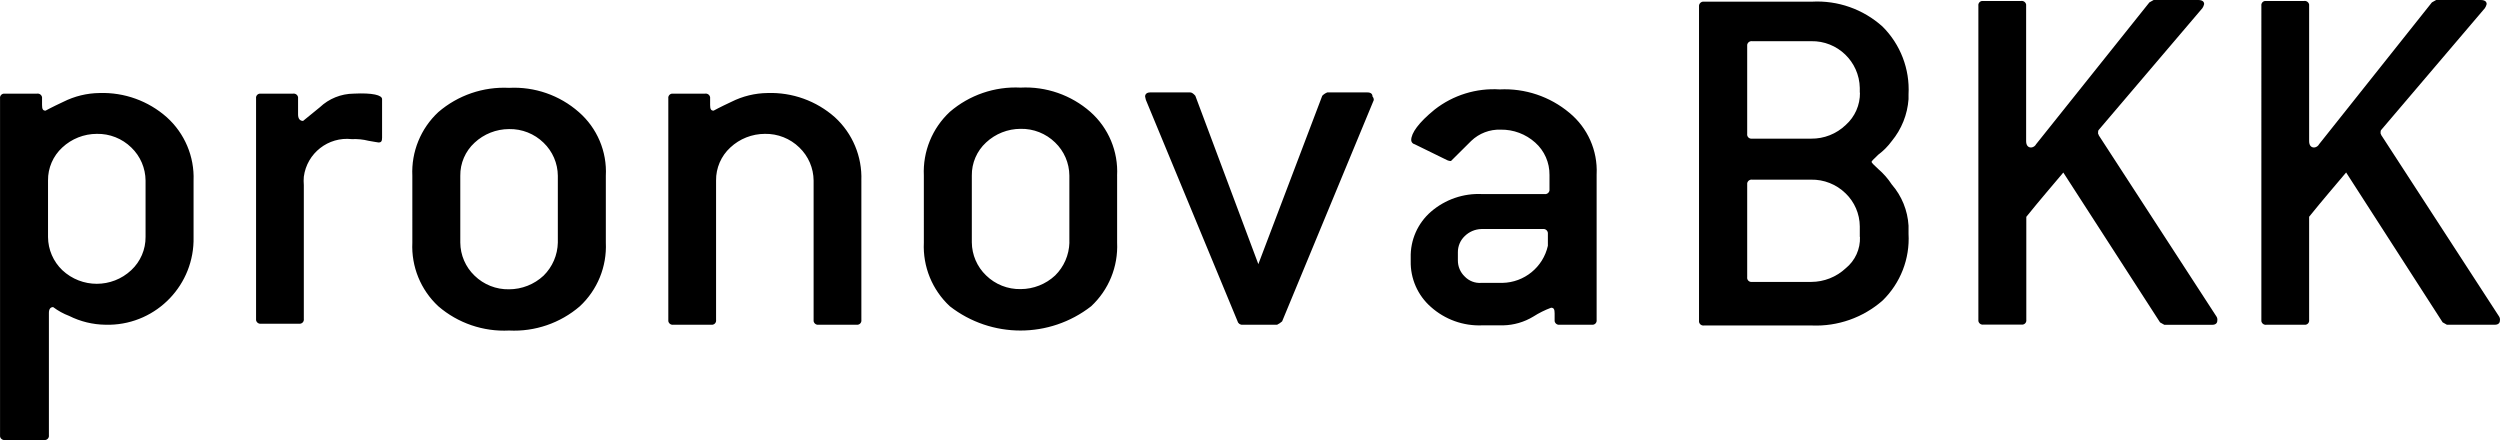 <?xml version="1.0" encoding="utf-8"?>
<!-- Generator: Adobe Illustrator 27.1.1, SVG Export Plug-In . SVG Version: 6.00 Build 0)  -->
<svg version="1.1" id="pronovabkk" xmlns="http://www.w3.org/2000/svg" xmlns:xlink="http://www.w3.org/1999/xlink" x="0px" y="0px"
	 viewBox="0 0 113.439 19.968" style="enable-background:new 0 0 113.439 19.968;" xml:space="preserve">
<style type="text/css">
	.st0{fill-rule:evenodd;clip-rule:evenodd;}
</style>
<path id="Path_63771" class="st0" d="M108.057,6.139l5.343,8.226
	c0.034,0.055,0.046,0.121,0.034,0.185c0,0.109-0.079,0.185-0.227,0.185h-2.178
	l-0.193-0.109l-4.379-6.8c-0.454,0.543-1.032,1.206-1.679,2.01v4.683
	c0.015,0.104-0.056,0.2-0.16,0.216c-0.003,0-0.007,0.001-0.01,0.001
	h-1.77c-0.107,0.016-0.208-0.056-0.227-0.163V0.261
	c-0.015-0.104,0.056-0.2,0.16-0.216c0.003-0,0.007-0.001,0.01-0.001
	h1.77c0.107-0.016,0.208,0.056,0.227,0.163v6.193
	c0,0.185,0.079,0.293,0.227,0.293c0.097-0.008,0.183-0.065,0.227-0.152L110.349,0.109
	L110.542,0h2.019c0.193,0,0.272,0.076,0.272,0.185c-0.015,0.066-0.042,0.129-0.08,0.185
	l-4.7,5.52c-0.034,0.033-0.034,0.076-0.034,0.152c0,0.033,0.034,0.065,0.034,0.1
	 M95.234,6.142L100.577,14.368c0.034,0.055,0.046,0.121,0.034,0.185
	c0,0.109-0.079,0.185-0.227,0.185h-2.177l-0.193-0.109l-4.39-6.8
	c-0.454,0.543-1.032,1.206-1.679,2.01v4.673
	c0.015,0.104-0.056,0.2-0.16,0.216c-0.003,0-0.007,0.001-0.01,0.001
	h-1.778c-0.107,0.016-0.208-0.056-0.227-0.163V0.261
	c-0.015-0.104,0.056-0.2,0.16-0.216C89.933,0.045,89.937,0.044,89.94,0.044
	h1.77c0.107-0.016,0.208,0.056,0.227,0.163v6.193
	c0,0.185,0.079,0.293,0.227,0.293c0.097-0.008,0.183-0.065,0.227-0.152L97.53,0.109
	L97.723,0h2.019c0.193,0,0.272,0.076,0.272,0.185c-0.014,0.066-0.041,0.129-0.079,0.185
	l-4.7,5.52c-0.034,0.033-0.034,0.076-0.034,0.152c-0.011,0.033,0.034,0.065,0.034,0.1
	H95.234z M84.389,10.749v-0.478c-0.004-0.567-0.238-1.108-0.647-1.5
	c-0.418-0.408-0.982-0.631-1.566-0.619h-2.669
	c-0.107-0.016-0.208,0.056-0.227,0.163v4.26
	c-0.015,0.104,0.056,0.2,0.16,0.216c0.003,0,0.007,0.001,0.01,0.001
	h2.734c0.581-0.001,1.141-0.222,1.566-0.619
	c0.428-0.346,0.668-0.873,0.647-1.423L84.389,10.749z M84.389,4.207V3.988
	c-0.024-1.194-1.012-2.143-2.206-2.119C82.181,1.869,82.179,1.869,82.177,1.869
	h-2.67c-0.107-0.016-0.208,0.056-0.227,0.163v4.042
	c-0.015,0.104,0.056,0.2,0.16,0.216c0.003,0,0.007,0.001,0.01,0.001
	h2.734c0.583,0.007,1.145-0.216,1.566-0.619c0.418-0.372,0.654-0.907,0.647-1.467
	L84.389,4.207z M86.601,10.238v0.369c0.065,1.134-0.366,2.24-1.18,3.032
	c-0.885,0.775-2.035,1.18-3.211,1.13H77.321
	c-0.107,0.016-0.208-0.056-0.227-0.163V0.293c-0.01-0.106,0.065-0.201,0.17-0.217
	h4.946c1.178-0.067,2.334,0.34,3.211,1.13c0.814,0.81,1.243,1.929,1.18,3.075V4.5
	c-0.05,0.697-0.316,1.361-0.76,1.9c-0.172,0.236-0.379,0.444-0.613,0.619
	C85.035,7.204,84.922,7.312,84.922,7.345s0.113,0.152,0.306,0.326
	c0.236,0.203,0.443,0.439,0.613,0.7c0.453,0.522,0.72,1.179,0.76,1.869
	V10.238z"/>
<path id="Path_63772" class="st0" d="M72.448,7.9v6.618c0.015,0.104-0.056,0.2-0.16,0.216
	c-0.003,0-0.007,0.001-0.01,0.001h-1.509
	c-0.107,0.016-0.208-0.056-0.227-0.163V14.224c0-0.185-0.034-0.261-0.159-0.261
	c-0.282,0.104-0.552,0.239-0.805,0.4c-0.414,0.252-0.888,0.39-1.373,0.4
	h-0.953c-0.855,0.034-1.689-0.266-2.326-0.837
	c-0.598-0.525-0.932-1.287-0.914-2.082v-0.152
	c-0.021-0.798,0.316-1.563,0.919-2.086c0.643-0.556,1.477-0.843,2.326-0.8
	h2.825c0.107,0.016,0.208-0.056,0.227-0.163V7.937
	c0.007-0.56-0.229-1.095-0.647-1.467c-0.429-0.386-0.989-0.596-1.566-0.587
	c-0.497-0.018-0.98,0.167-1.339,0.511l-0.919,0.913
	c-0.055,0.001-0.109-0.011-0.159-0.033l-1.486-0.728
	c-0.089-0.018-0.154-0.094-0.159-0.185c0-0.326,0.34-0.8,1.066-1.391
	c0.838-0.655,1.888-0.98,2.95-0.913c1.15-0.057,2.279,0.322,3.162,1.061
	c0.828,0.681,1.286,1.712,1.237,2.782 M62.34,4.531l-4.163,10.052
	c-0.069,0.061-0.145,0.112-0.227,0.152H56.384
	c-0.103,0.012-0.199-0.052-0.227-0.152l-4.163-10.052
	c0-0.033-0.034-0.109-0.034-0.152c0-0.109,0.079-0.185,0.227-0.185h1.825
	c0.079,0,0.159,0.076,0.227,0.152l2.859,7.639l2.9-7.639
	c0.064-0.067,0.141-0.118,0.227-0.152h1.826c0.159,0,0.227,0.076,0.227,0.185
	c0.038,0.041,0.059,0.096,0.057,0.152H62.34z M48.523,11.008V7.965
	c-0.004-0.567-0.238-1.108-0.647-1.5c-0.418-0.408-0.982-0.631-1.566-0.619
	c-0.581,0.001-1.141,0.222-1.566,0.619c-0.419,0.385-0.655,0.931-0.647,1.5v3.032
	c0.004,0.567,0.238,1.108,0.647,1.5c0.418,0.409,0.983,0.633,1.568,0.621
	c0.581-0.001,1.141-0.222,1.566-0.619c0.4-0.394,0.631-0.928,0.647-1.489
	L48.523,11.008z M50.69,7.976v3.032c0.05,1.09-0.381,2.147-1.18,2.89
	c-1.885,1.467-4.525,1.467-6.41,0c-0.8-0.742-1.232-1.8-1.18-2.89V7.965
	c-0.05-1.09,0.381-2.147,1.18-2.89c0.889-0.765,2.039-1.159,3.21-1.1
	c1.158-0.059,2.293,0.336,3.165,1.1c0.826,0.731,1.273,1.799,1.214,2.9
	L50.69,7.976z M39.085,8.193v6.325c0.015,0.104-0.056,0.2-0.16,0.216
	c-0.003,0-0.007,0.001-0.01,0.001h-1.77
	c-0.107,0.016-0.208-0.056-0.227-0.163V8.193c-0.004-0.567-0.238-1.108-0.647-1.5
	c-0.418-0.408-0.982-0.631-1.566-0.619C34.124,6.075,33.564,6.296,33.139,6.693
	c-0.419,0.385-0.655,0.931-0.647,1.5v6.325c0.015,0.104-0.056,0.2-0.16,0.216
	c-0.003,0-0.007,0.001-0.01,0.001h-1.77
	c-0.107,0.016-0.208-0.056-0.227-0.163V4.466
	c-0.015-0.104,0.056-0.2,0.16-0.216c0.003-0,0.007-0.001,0.01-0.001h1.5
	c0.107-0.016,0.208,0.056,0.227,0.163v0.348c0,0.185,0.034,0.261,0.159,0.261
	c0,0,0.272-0.152,0.805-0.4c0.511-0.257,1.073-0.394,1.645-0.4
	c1.121-0.037,2.213,0.356,3.052,1.1c0.803,0.734,1.242,1.785,1.201,2.872
	L39.085,8.193z M25.312,11.008V7.976c-0.004-0.567-0.238-1.108-0.647-1.5
	c-0.418-0.408-0.982-0.631-1.566-0.619c-0.581,0.001-1.141,0.222-1.566,0.619
	c-0.419,0.385-0.655,0.931-0.647,1.5v3.032c0.004,0.567,0.238,1.108,0.647,1.5
	c0.418,0.408,0.982,0.631,1.566,0.619c0.581-0.001,1.141-0.222,1.566-0.619
	C25.068,12.111,25.3,11.573,25.312,11.008z M27.49,7.976v3.032
	c0.05,1.09-0.381,2.147-1.18,2.89c-0.889,0.765-2.039,1.159-3.21,1.1
	c-1.171,0.059-2.321-0.335-3.21-1.1c-0.8-0.742-1.232-1.8-1.18-2.89
	V7.976c-0.05-1.09,0.381-2.147,1.18-2.89
	c0.889-0.765,2.039-1.159,3.21-1.1c1.158-0.06,2.294,0.334,3.165,1.1
	C27.096,5.81,27.548,6.876,27.49,7.976z M17.337,4.499v1.749
	c0,0.152-0.034,0.217-0.159,0.217c-0.034,0-0.193-0.033-0.454-0.076
	c-0.248-0.063-0.504-0.088-0.76-0.076c-1.069-0.12-2.038,0.638-2.178,1.705
	c-0.011,0.126-0.011,0.254,0,0.38v6.074c0.015,0.104-0.056,0.2-0.16,0.216
	c-0.003,0-0.007,0.001-0.01,0.001H11.846
	c-0.107,0.016-0.208-0.056-0.227-0.163V4.466
	c-0.015-0.104,0.056-0.2,0.16-0.216c0.003-0,0.007-0.001,0.01-0.001
	h1.509c0.107-0.016,0.208,0.056,0.227,0.163v0.782
	c0,0.185,0.079,0.293,0.227,0.293L14.512,4.868
	c0.414-0.392,0.962-0.613,1.532-0.619C16.912,4.205,17.337,4.318,17.337,4.499z
	 M6.605,10.747v-2.554c-0.004-0.567-0.238-1.108-0.647-1.5
	c-0.418-0.408-0.982-0.631-1.566-0.619c-0.581,0.001-1.141,0.222-1.566,0.619
	c-0.419,0.385-0.655,0.931-0.647,1.5v2.565c0.004,0.567,0.238,1.108,0.647,1.5
	c0.88,0.826,2.251,0.826,3.131,0l0,0C6.375,11.868,6.611,11.319,6.605,10.747z
	 M8.783,8.193v2.565c0.049,2.148-1.653,3.929-3.8,3.978
	c-0.067,0.002-0.133,0.001-0.2-0.001c-0.572-0.007-1.134-0.144-1.645-0.4
	c-0.26-0.098-0.504-0.233-0.726-0.4c-0.113,0-0.193,0.076-0.193,0.261v5.553
	c0.015,0.104-0.056,0.2-0.16,0.216c-0.003,0-0.007,0.001-0.01,0.001
	H0.229c-0.107,0.016-0.208-0.056-0.227-0.163V4.466
	C-0.013,4.362,0.058,4.266,0.162,4.25c0.003-0,0.007-0.001,0.01-0.001
	h1.509c0.107-0.016,0.208,0.056,0.227,0.163v0.348c0,0.185,0.034,0.261,0.159,0.261
	c0,0,0.272-0.152,0.805-0.4c0.511-0.257,1.073-0.394,1.645-0.4
	c1.121-0.037,2.213,0.356,3.052,1.1C8.38,6.051,8.825,7.103,8.783,8.193z
	 M66.458,10.718c-0.198,0.19-0.308,0.454-0.306,0.728v0.369
	c-0.002,0.274,0.108,0.538,0.306,0.728c0.196,0.207,0.475,0.315,0.76,0.293
	h0.953c0.994-0.018,1.848-0.713,2.065-1.684v-0.543
	c0.01-0.106-0.065-0.202-0.17-0.217h-2.848
	C66.932,10.4,66.661,10.516,66.458,10.718z"/>
</svg>
